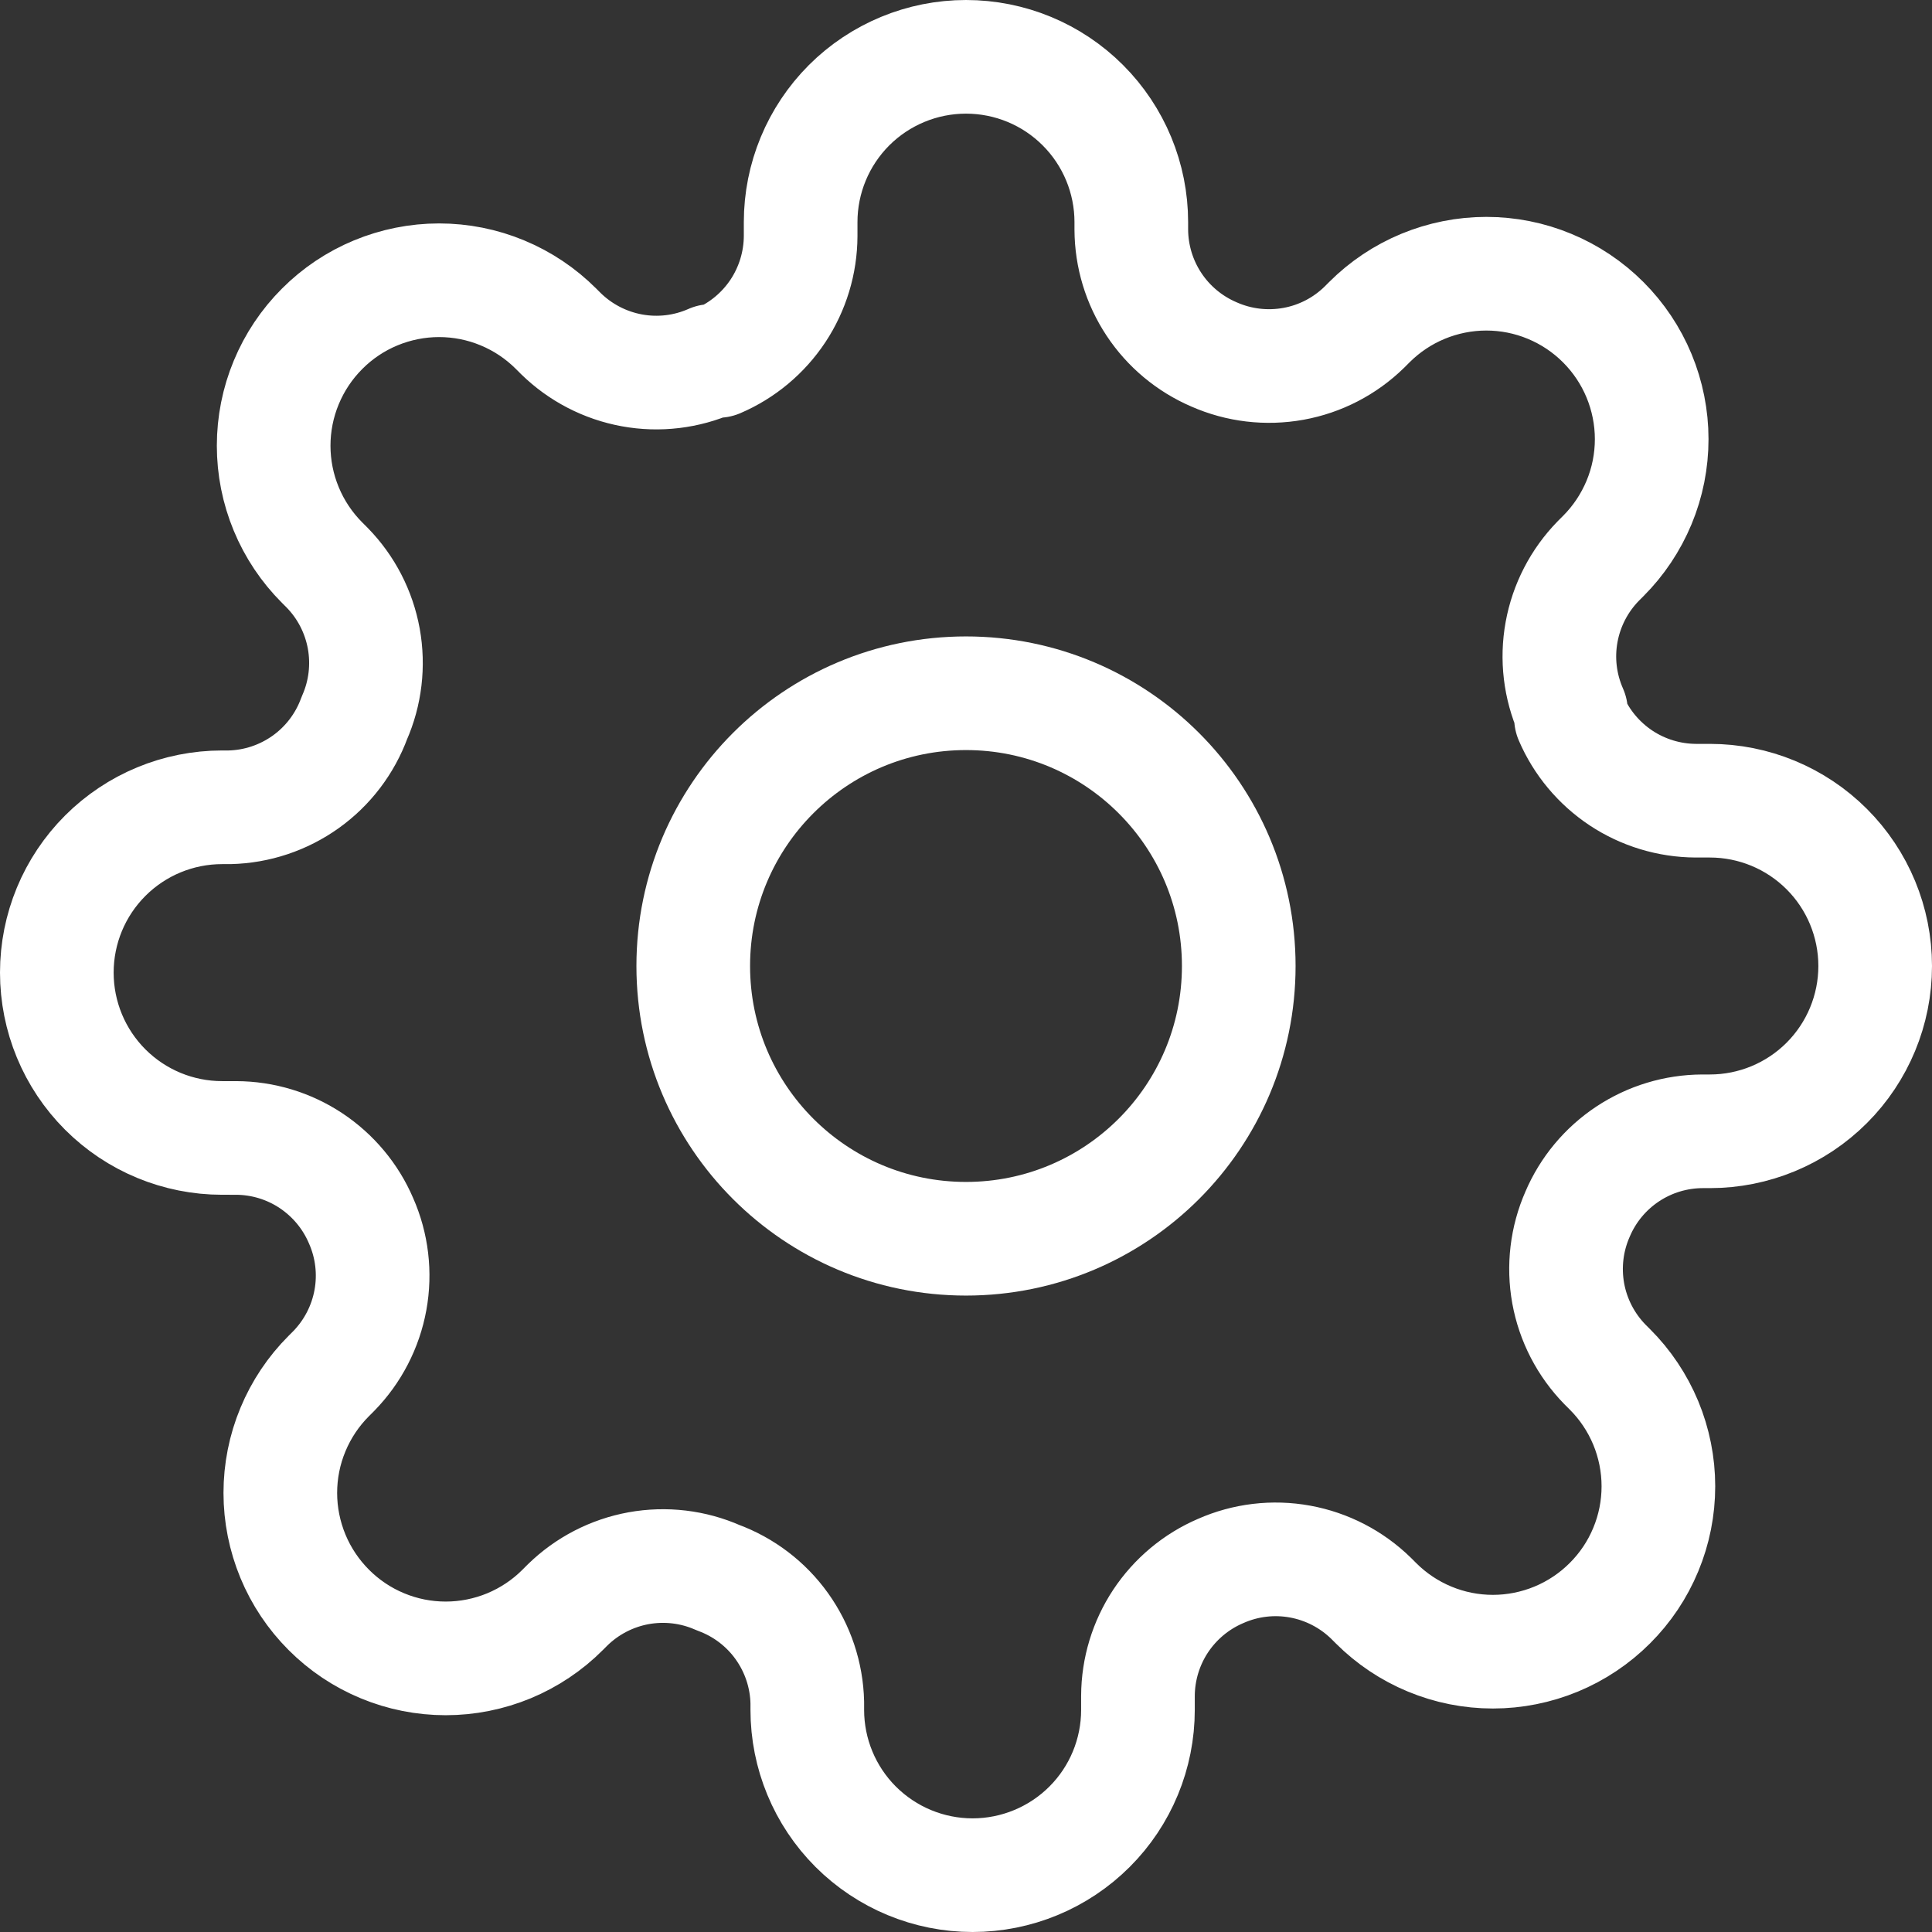 <?xml version="1.0" encoding="utf-8"?>
<!-- Generator: Adobe Illustrator 17.0.0, SVG Export Plug-In . SVG Version: 6.00 Build 0)  -->
<!DOCTYPE svg PUBLIC "-//W3C//DTD SVG 1.1//EN" "http://www.w3.org/Graphics/SVG/1.1/DTD/svg11.dtd">
<svg version="1.1" id="Capa_1" xmlns="http://www.w3.org/2000/svg" xmlns:xlink="http://www.w3.org/1999/xlink" x="0px" y="0px"
	 width="34px" height="34px" viewBox="0 0 34 34" enable-background="new 0 0 34 34" xml:space="preserve">
<rect x="0" y="0" width="34" height="34" fill="#333333" stroke="none"/>
<g>
	<path fill="none" stroke="#FFFFFF" stroke-width="2" stroke-linecap="round" stroke-linejoin="round" d="M17,21.8
		c2.651,0,4.8-2.149,4.8-4.8s-2.149-4.8-4.8-4.8s-4.8,2.149-4.8,4.8S14.349,21.8,17,21.8z"/>
	<path fill="none" stroke="#FFFFFF" stroke-width="2" stroke-linecap="round" stroke-linejoin="round" d="M27.764,21.364
		c-0.194,0.439-0.251,0.925-0.166,1.397c0.086,0.472,0.311,0.907,0.646,1.25l0.087,0.087c0.271,0.27,0.485,0.591,0.632,0.944
		c0.146,0.353,0.222,0.732,0.222,1.114c0,0.382-0.075,0.761-0.222,1.114c-0.146,0.353-0.361,0.674-0.632,0.944
		c-0.27,0.27-0.591,0.485-0.944,0.631c-0.353,0.146-0.732,0.222-1.114,0.222c-0.382,0-0.761-0.075-1.114-0.222
		c-0.353-0.146-0.674-0.361-0.944-0.631l-0.087-0.087c-0.343-0.335-0.778-0.56-1.25-0.646c-0.472-0.086-0.959-0.028-1.397,0.166
		c-0.43,0.184-0.797,0.491-1.056,0.881c-0.258,0.39-0.397,0.848-0.399,1.316v0.247c0,0.772-0.306,1.512-0.852,2.057
		C18.628,32.693,17.888,33,17.116,33c-0.772,0-1.511-0.307-2.057-0.852c-0.546-0.546-0.852-1.286-0.852-2.057V29.96
		c-0.011-0.481-0.167-0.948-0.447-1.34c-0.28-0.392-0.672-0.69-1.124-0.856c-0.439-0.194-0.925-0.251-1.397-0.166
		c-0.472,0.086-0.907,0.311-1.25,0.646l-0.087,0.087c-0.27,0.271-0.591,0.485-0.944,0.632c-0.353,0.146-0.732,0.222-1.114,0.222
		c-0.382,0-0.761-0.075-1.114-0.222c-0.353-0.146-0.674-0.361-0.944-0.632c-0.27-0.27-0.485-0.591-0.631-0.944
		c-0.146-0.353-0.222-0.732-0.222-1.114c0-0.382,0.075-0.761,0.222-1.114c0.146-0.353,0.361-0.674,0.631-0.944l0.087-0.087
		c0.335-0.343,0.56-0.778,0.646-1.25c0.086-0.472,0.028-0.959-0.166-1.397c-0.184-0.43-0.491-0.797-0.881-1.056
		s-0.848-0.397-1.316-0.399H3.909c-0.772,0-1.511-0.306-2.057-0.852C1.306,18.628,1,17.888,1,17.116
		c0-0.772,0.306-1.511,0.852-2.057c0.546-0.546,1.286-0.852,2.057-0.852H4.04c0.481-0.011,0.948-0.167,1.34-0.447
		c0.392-0.28,0.69-0.672,0.856-1.124c0.194-0.439,0.251-0.925,0.166-1.397c-0.086-0.472-0.31-0.907-0.646-1.25L5.669,9.902
		c-0.27-0.27-0.485-0.591-0.631-0.944C4.891,8.604,4.816,8.226,4.816,7.844c0-0.382,0.075-0.761,0.222-1.114
		c0.146-0.353,0.361-0.674,0.631-0.944C5.939,5.515,6.26,5.3,6.613,5.154c0.353-0.146,0.732-0.222,1.114-0.222
		c0.382,0,0.761,0.075,1.114,0.222C9.194,5.3,9.515,5.515,9.785,5.785l0.087,0.087c0.343,0.335,0.778,0.56,1.25,0.646
		c0.472,0.086,0.958,0.028,1.397-0.166h0.116c0.43-0.184,0.797-0.491,1.056-0.881c0.258-0.39,0.397-0.848,0.399-1.316V3.909
		c0-0.772,0.307-1.511,0.852-2.057C15.488,1.307,16.228,1,17,1c0.772,0,1.512,0.306,2.057,0.852
		c0.546,0.546,0.852,1.286,0.852,2.057V4.04c0.002,0.468,0.14,0.925,0.399,1.316c0.258,0.39,0.625,0.696,1.056,0.881
		c0.439,0.194,0.925,0.251,1.397,0.166s0.907-0.31,1.25-0.646l0.087-0.087c0.27-0.27,0.591-0.485,0.944-0.631
		c0.353-0.146,0.732-0.222,1.114-0.222c0.382,0,0.761,0.075,1.114,0.222c0.353,0.146,0.674,0.361,0.944,0.631
		c0.27,0.27,0.485,0.591,0.631,0.944c0.146,0.353,0.222,0.732,0.222,1.114c0,0.382-0.075,0.761-0.222,1.114
		s-0.361,0.674-0.631,0.944l-0.087,0.087c-0.335,0.343-0.56,0.778-0.646,1.25c-0.086,0.472-0.028,0.958,0.166,1.397v0.116
		c0.184,0.43,0.491,0.797,0.881,1.056c0.39,0.258,0.848,0.397,1.316,0.399h0.247c0.772,0,1.512,0.307,2.057,0.852
		C32.693,15.488,33,16.228,33,17c0,0.772-0.307,1.512-0.852,2.057c-0.546,0.546-1.286,0.852-2.057,0.852H29.96
		c-0.468,0.002-0.925,0.14-1.316,0.399C28.254,20.567,27.948,20.933,27.764,21.364z"/>
</g>
</svg>
